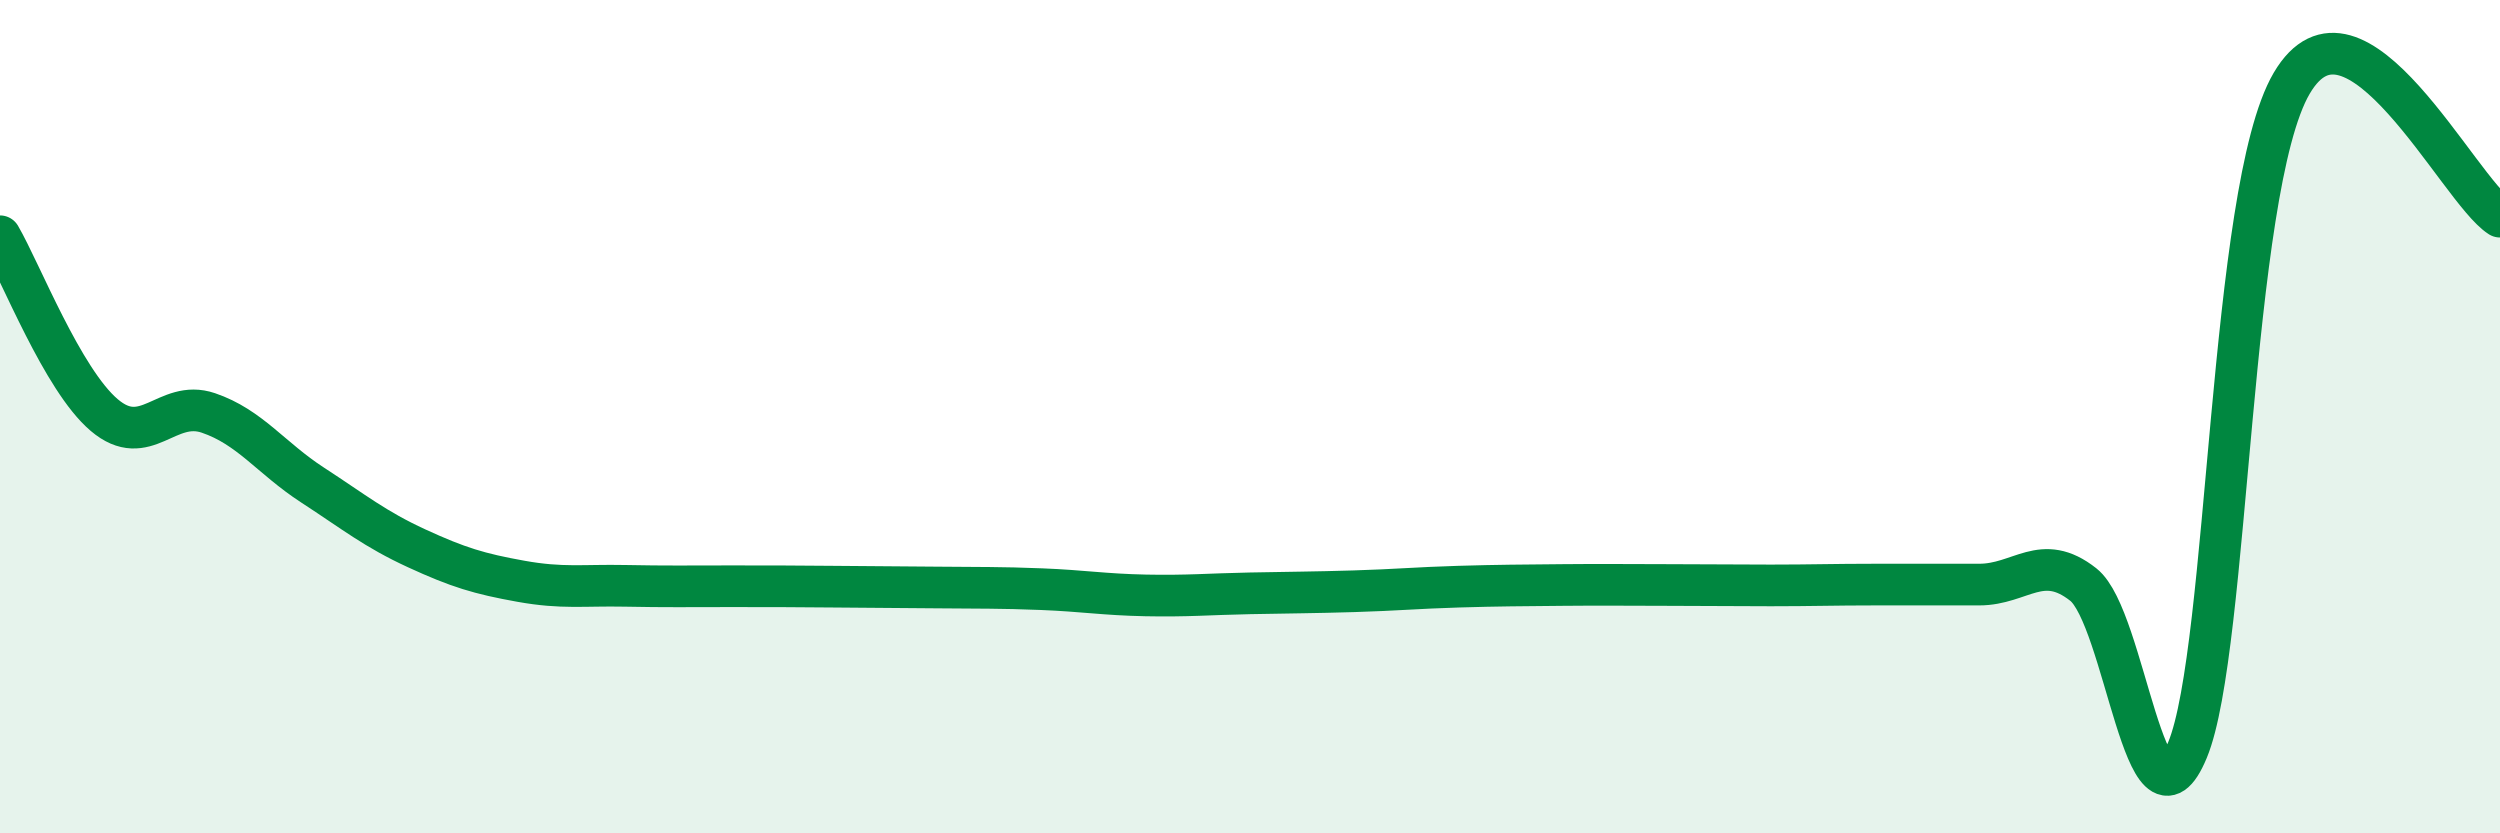 
    <svg width="60" height="20" viewBox="0 0 60 20" xmlns="http://www.w3.org/2000/svg">
      <path
        d="M 0,5.67 C 0.5,6.53 1.5,9.11 2.5,9.96 C 3.5,10.81 4,9.57 5,9.91 C 6,10.25 6.5,10.99 7.5,11.64 C 8.5,12.29 9,12.7 10,13.16 C 11,13.62 11.5,13.77 12.5,13.95 C 13.5,14.13 14,14.04 15,14.06 C 16,14.08 16.5,14.07 17.5,14.07 C 18.5,14.07 19,14.07 20,14.08 C 21,14.09 21.5,14.09 22.5,14.1 C 23.5,14.11 24,14.1 25,14.14 C 26,14.18 26.5,14.27 27.5,14.29 C 28.5,14.31 29,14.26 30,14.24 C 31,14.22 31.5,14.22 32.5,14.19 C 33.5,14.16 34,14.11 35,14.08 C 36,14.05 36.5,14.05 37.5,14.04 C 38.5,14.03 39,14.04 40,14.04 C 41,14.04 41.5,14.05 42.5,14.05 C 43.5,14.05 44,14.03 45,14.03 C 46,14.03 46.5,14.03 47.5,14.03 C 48.5,14.03 49,13.24 50,14.03 C 51,14.82 51.5,20.41 52.5,18 C 53.5,15.59 53.5,4.56 55,2 C 56.5,-0.56 59,4.56 60,5.2L60 20L0 20Z"
        fill="#008740"
        opacity="0.1"
        stroke-linecap="round"
        stroke-linejoin="round"
      />
      <path
        d="M 0,5.67 C 0.5,6.53 1.5,9.11 2.5,9.96 C 3.5,10.81 4,9.57 5,9.91 C 6,10.25 6.5,10.99 7.5,11.64 C 8.5,12.29 9,12.7 10,13.16 C 11,13.62 11.5,13.77 12.5,13.95 C 13.5,14.13 14,14.04 15,14.06 C 16,14.08 16.5,14.07 17.5,14.07 C 18.5,14.07 19,14.07 20,14.08 C 21,14.09 21.5,14.09 22.5,14.1 C 23.5,14.11 24,14.1 25,14.14 C 26,14.18 26.5,14.27 27.5,14.29 C 28.5,14.31 29,14.26 30,14.24 C 31,14.22 31.5,14.22 32.5,14.19 C 33.5,14.16 34,14.11 35,14.08 C 36,14.05 36.5,14.05 37.5,14.04 C 38.5,14.03 39,14.04 40,14.04 C 41,14.04 41.5,14.05 42.5,14.05 C 43.5,14.05 44,14.03 45,14.03 C 46,14.03 46.5,14.03 47.5,14.03 C 48.5,14.03 49,13.24 50,14.03 C 51,14.82 51.5,20.41 52.5,18 C 53.5,15.59 53.5,4.56 55,2 C 56.5,-0.56 59,4.56 60,5.2"
        stroke="#008740"
        stroke-width="1"
        fill="none"
        stroke-linecap="round"
        stroke-linejoin="round"
      />
    </svg>
  